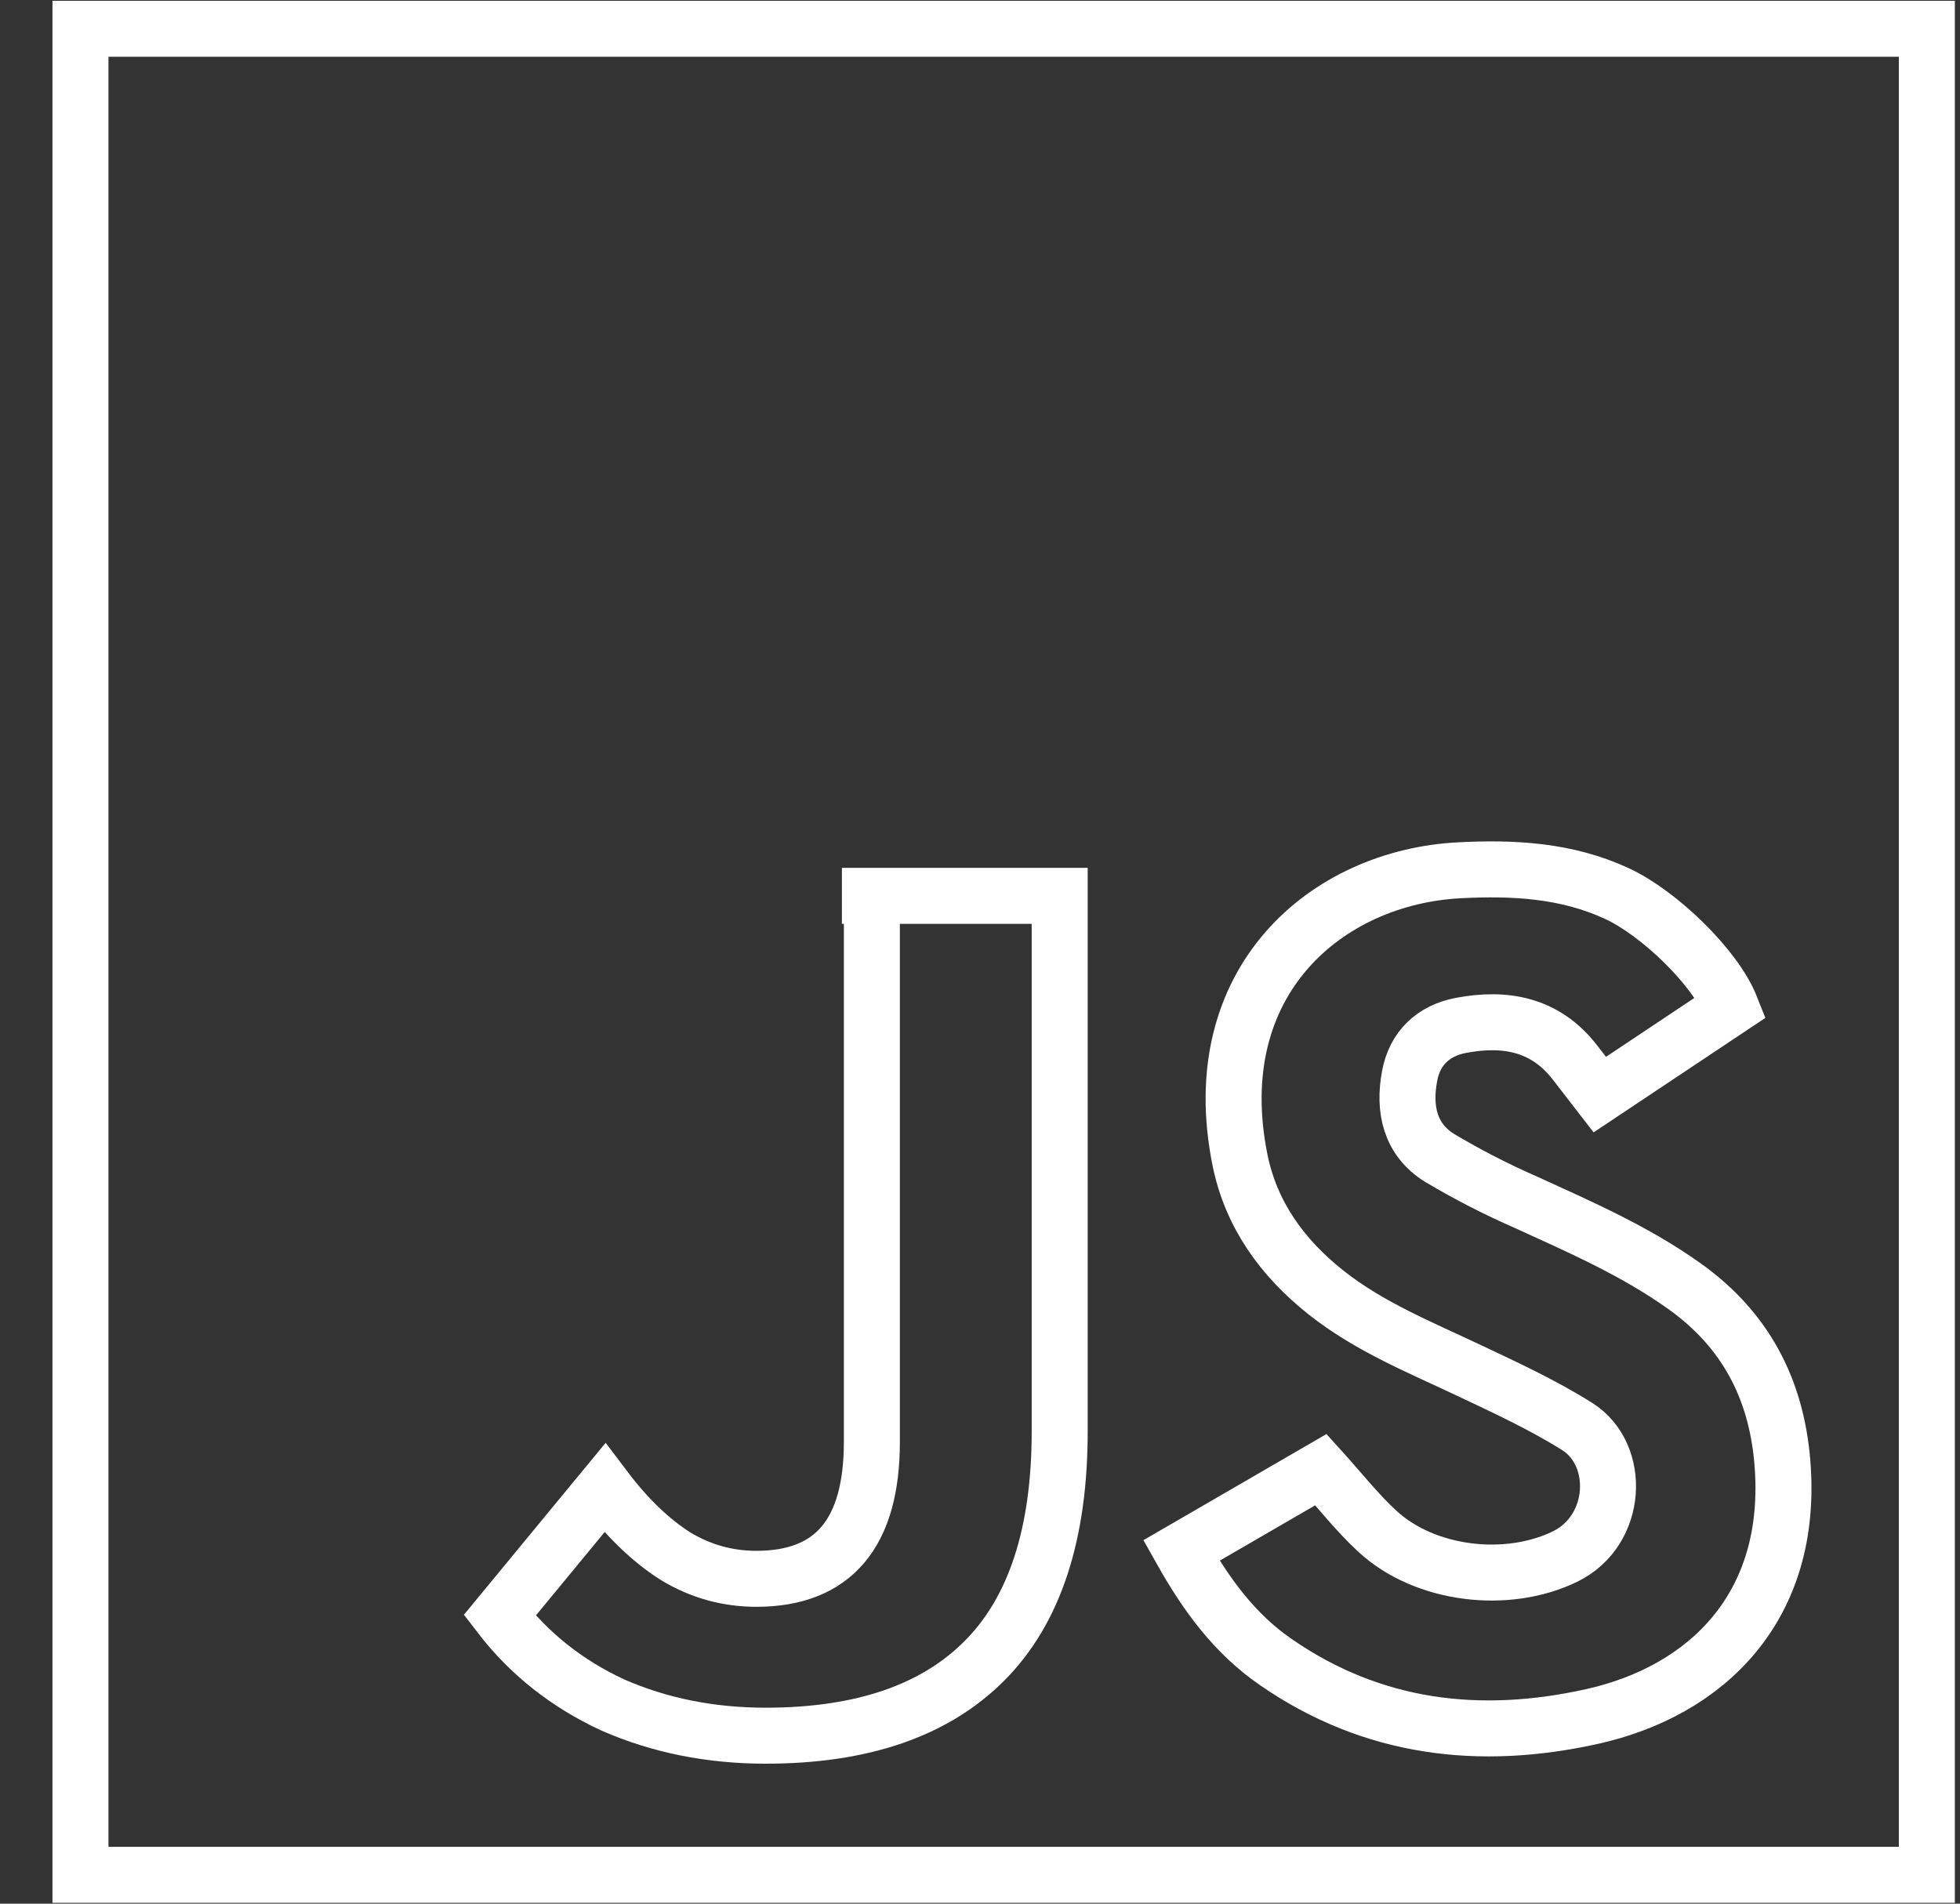 <svg width="35" height="34" viewBox="0 0 35 34" fill="none" xmlns="http://www.w3.org/2000/svg">
<rect x="0" y="0" width="35" height="34" fill="#333333" stroke="none"/>
<g clip-path="url(#clip0_8291_1208)">
<path d="M34.408 0.514H1.437V33.485H34.408V0.514Z" stroke="white" stroke-miterlimit="10"/>
<path d="M21.096 27.693L23.588 26.248C23.932 26.627 24.236 27.018 24.597 27.35C25.453 28.139 26.921 28.302 27.948 27.8C28.899 27.336 28.959 25.978 28.163 25.477C27.545 25.089 26.875 24.78 26.213 24.467C25.342 24.056 24.448 23.693 23.683 23.088C22.902 22.47 22.34 21.697 22.142 20.714C21.501 17.528 23.685 15.663 26.068 15.543C27.027 15.494 27.973 15.543 28.869 15.957C29.625 16.306 30.63 17.276 30.911 17.988L28.568 19.55L28.121 18.972C27.593 18.291 26.876 18.164 26.088 18.314C25.597 18.407 25.262 18.72 25.171 19.221C25.062 19.806 25.175 20.352 25.711 20.683C26.21 20.98 26.727 21.245 27.26 21.478C28.232 21.922 29.21 22.349 30.086 22.976C31.163 23.746 31.718 24.796 31.828 26.114C32.044 28.717 30.451 30.209 28.426 30.658C26.43 31.101 24.518 30.883 22.788 29.689C22.053 29.184 21.545 28.491 21.096 27.693Z" stroke="white" stroke-miterlimit="10"/>
<path d="M15.569 16.203V25.754C15.569 27.383 14.882 28.198 13.507 28.198C12.993 28.198 12.514 28.065 12.069 27.798C11.625 27.517 11.201 27.11 10.798 26.576L8.923 28.851C9.451 29.539 10.125 30.073 10.944 30.452C11.777 30.817 12.687 31 13.673 31C15.396 31 16.701 30.551 17.59 29.652C18.479 28.753 18.923 27.39 18.923 25.565V16H15.034" stroke="white"/>
</g>
<defs>
<clipPath id="clip0_8291_1208">
<rect width="34" height="34" fill="white" transform="translate(0.923)"/>
</clipPath>
</defs>
</svg>
